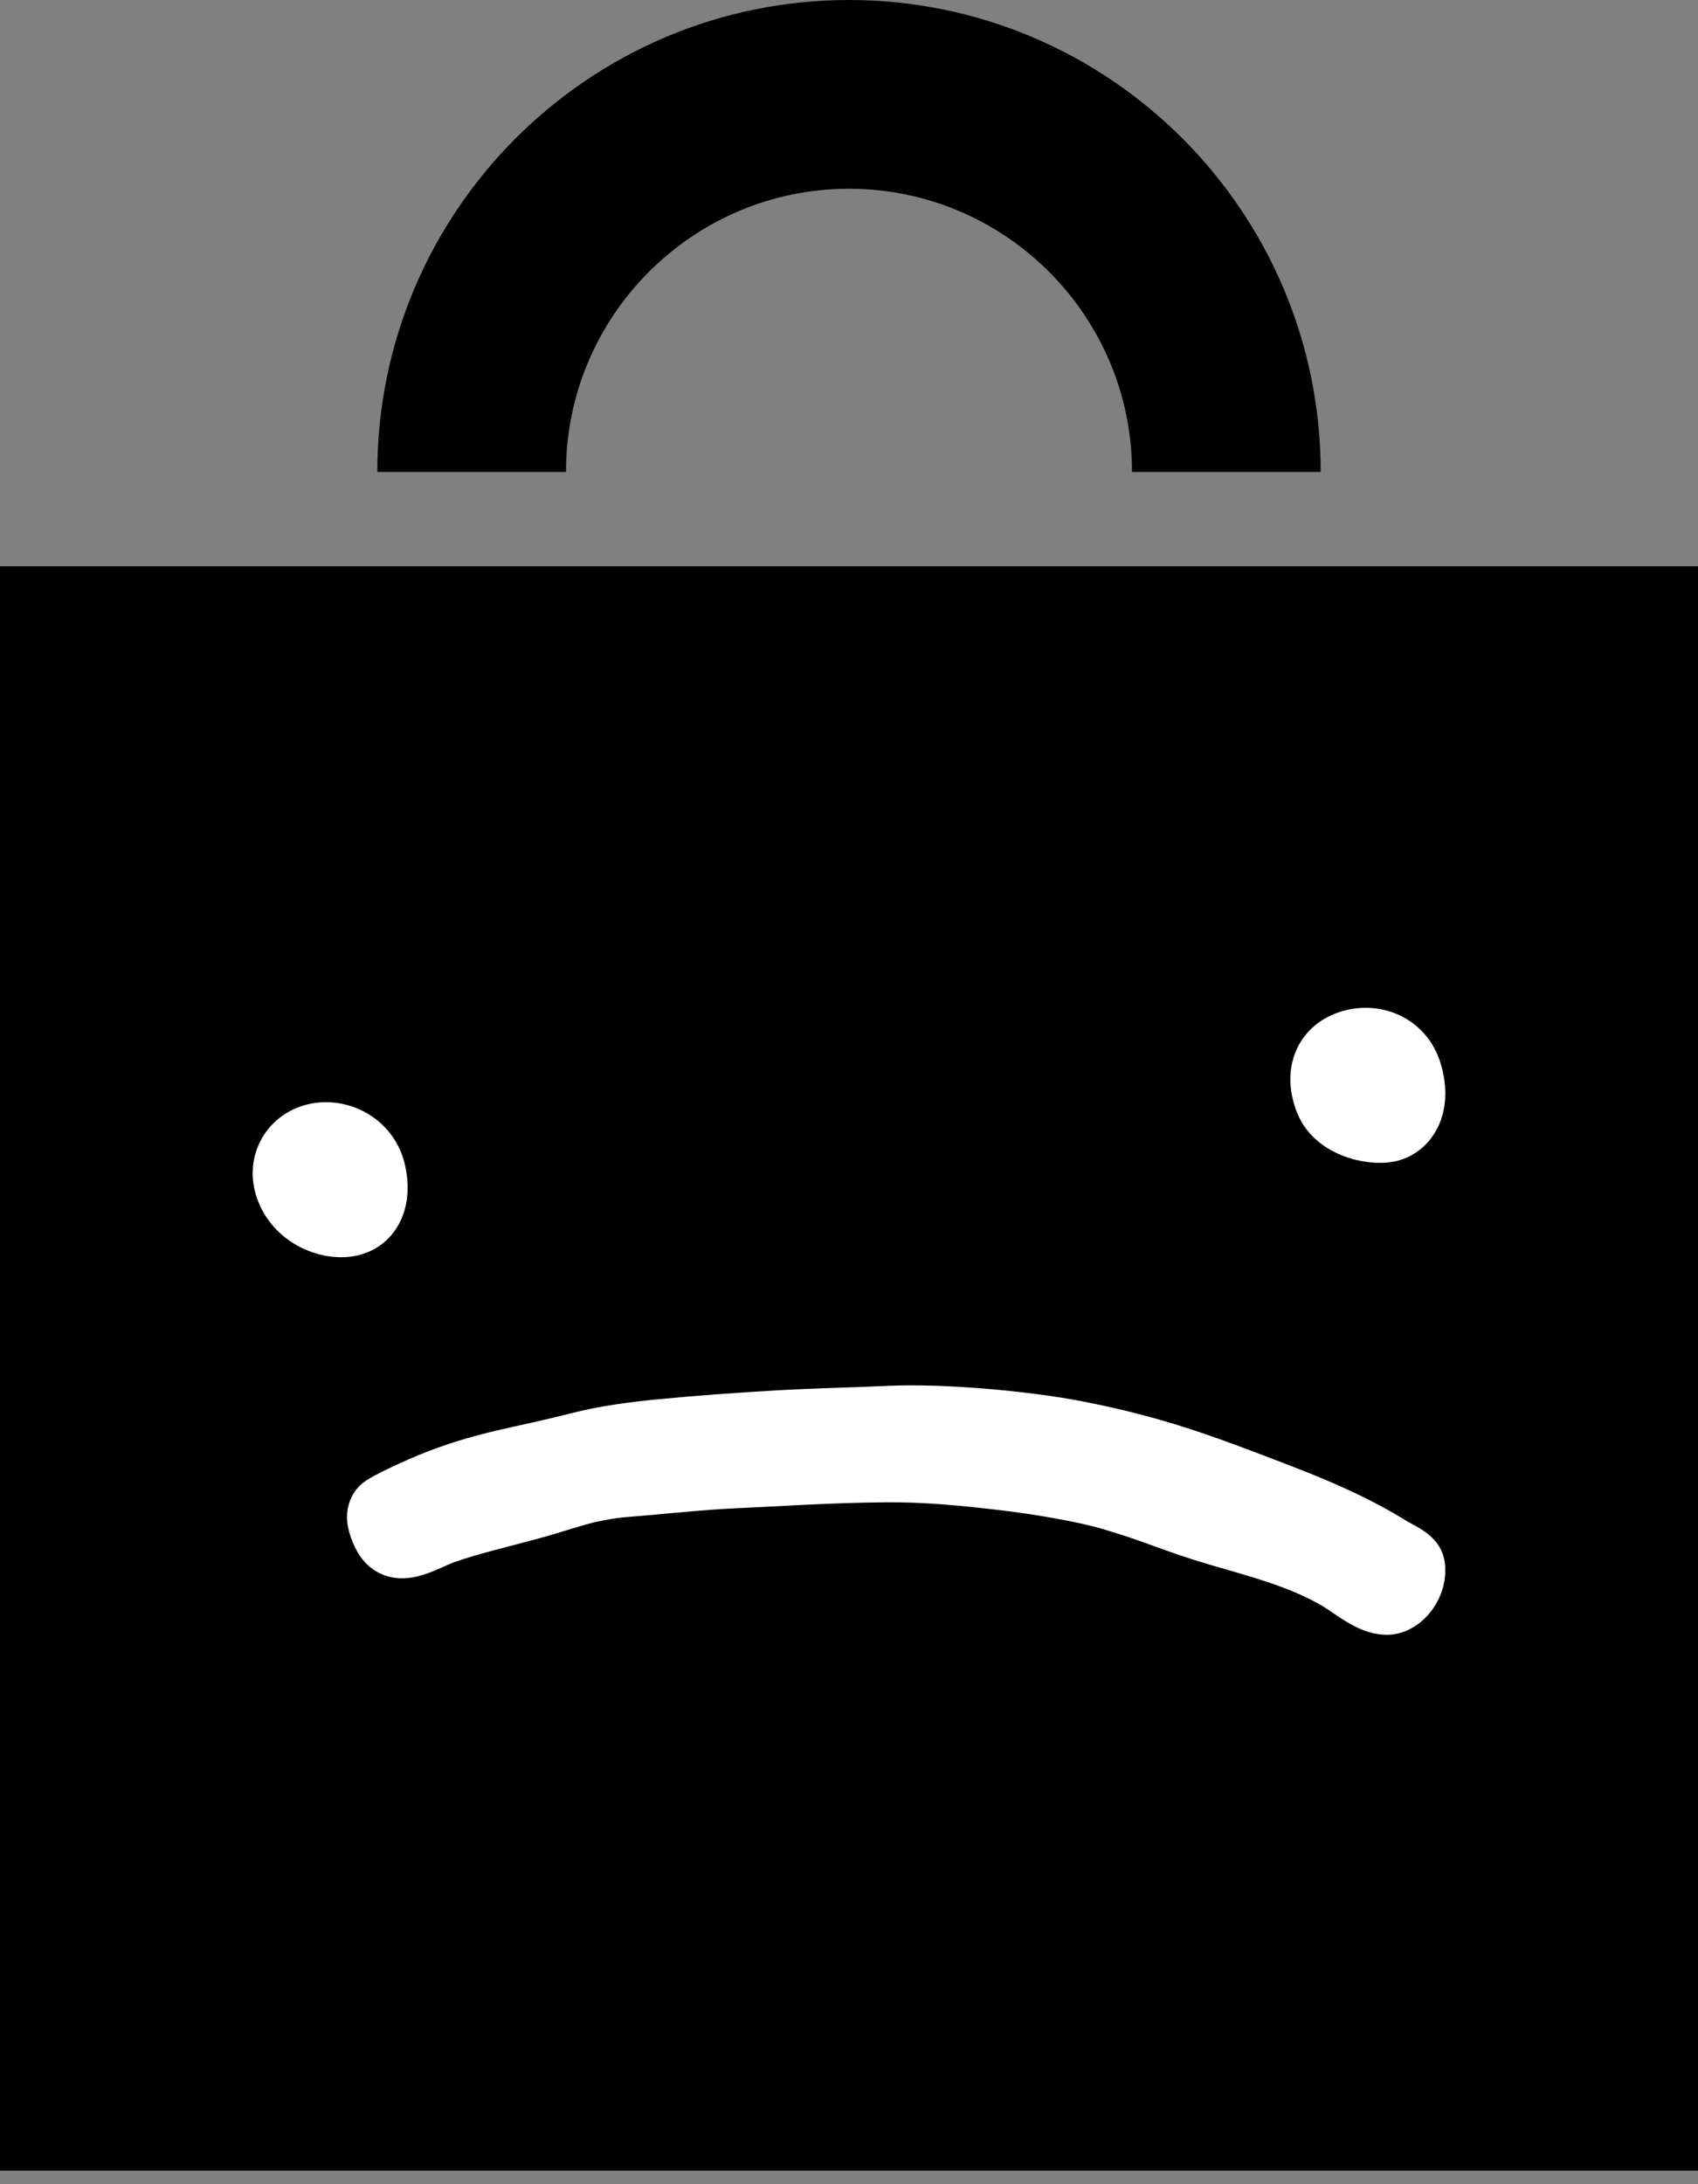 <?xml version="1.0" encoding="UTF-8"?>
<svg width="28px" height="36px" viewBox="0 0 28 36" version="1.1" xmlns="http://www.w3.org/2000/svg" xmlns:xlink="http://www.w3.org/1999/xlink">
    <rect x="0" y="0" width="28" height="36" fill="#808080" stroke="none"/>
    <!-- Generator: Sketch 58 (84663) - https://sketch.com -->
    <title>Group 2</title>
    <desc>Created with Sketch.</desc>
    <g id="Homepage" stroke="none" stroke-width="1" fill="none" fill-rule="evenodd">
        <g id="homepage-nav-mobile" transform="translate(-288, -150)">
            <g id="Group-2" transform="translate(288, 150)">
                <rect id="Rectangle" fill="#000000" x="0" y="9.333" width="28" height="26.444"></rect>
                <g id="Group-8" transform="translate(14.167, 22.111) rotate(-360) translate(-14.167, -22.111) translate(4.667, 17.111)" fill="#FFFFFF" stroke="#FFFFFF">
                    <path d="M1.522,2.193 C1.628,2.645 1.474,2.988 1.154,3.084 C0.812,3.186 0.276,2.998 0.074,2.551 C-0.13,2.103 0.11,1.679 0.52,1.578 C0.93,1.477 1.412,1.72 1.522,2.193" id="Fill-1"></path>
                    <path d="M18.611,0.562 C18.758,1.047 18.6,1.413 18.291,1.526 C18.041,1.618 17.372,1.505 17.188,1.048 C17.005,0.591 17.154,0.19 17.567,0.048 C17.979,-0.094 18.465,0.079 18.611,0.562" id="Fill-3"></path>
                    <path d="M1.636,7.384 C1.571,7.523 1.51,7.689 1.603,7.811 C1.67,7.897 2.323,8.179 2.422,8.22 C3.333,8.589 3.862,8.629 4.891,8.893 C5.315,9.002 5.793,9.064 6.228,9.106 C6.879,9.169 7.509,9.213 8.161,9.251 C8.759,9.286 9.375,9.297 9.973,9.325 C10.853,9.367 12.219,9.247 13.085,9.079 C14.363,8.831 15.158,8.532 16.376,8.064 C17.044,7.808 17.677,7.539 18.287,7.16 C18.402,7.089 18.633,7 18.659,6.865 C18.714,6.577 18.468,6.22 18.196,6.222 C17.924,6.225 17.637,6.483 17.401,6.623 C16.803,6.978 16.096,7.161 15.431,7.355 C14.712,7.564 14.368,7.739 13.65,7.948 C13.184,8.083 12.449,8.206 11.897,8.271 C11.236,8.349 10.601,8.412 9.932,8.406 C8.958,8.397 8.148,8.338 7.409,8.305 C6.952,8.284 6.453,8.233 5.997,8.192 C5.536,8.15 5.534,8.168 5.079,8.077 C4.85,8.03 4.429,7.886 4.123,7.803 C3.526,7.64 3.092,7.543 2.673,7.396 C2.316,7.272 1.851,6.924 1.636,7.384" id="Fill-5" transform="translate(10.111, 7.778) scale(1, -1) translate(-10.111, -7.778) "></path>
                </g>
                <path d="M14,3.111 C16.573,3.111 18.667,5.205 18.667,7.778 L21.778,7.778 C21.778,3.489 18.289,-2.0206059e-13 14,-2.0206059e-13 C9.711,-2.0206059e-13 6.222,3.489 6.222,7.778 L9.333,7.778 C9.333,5.205 11.427,3.111 14,3.111 Z" id="Path" fill="#000000" fill-rule="nonzero"></path>
            </g>
        </g>
    </g>
</svg>